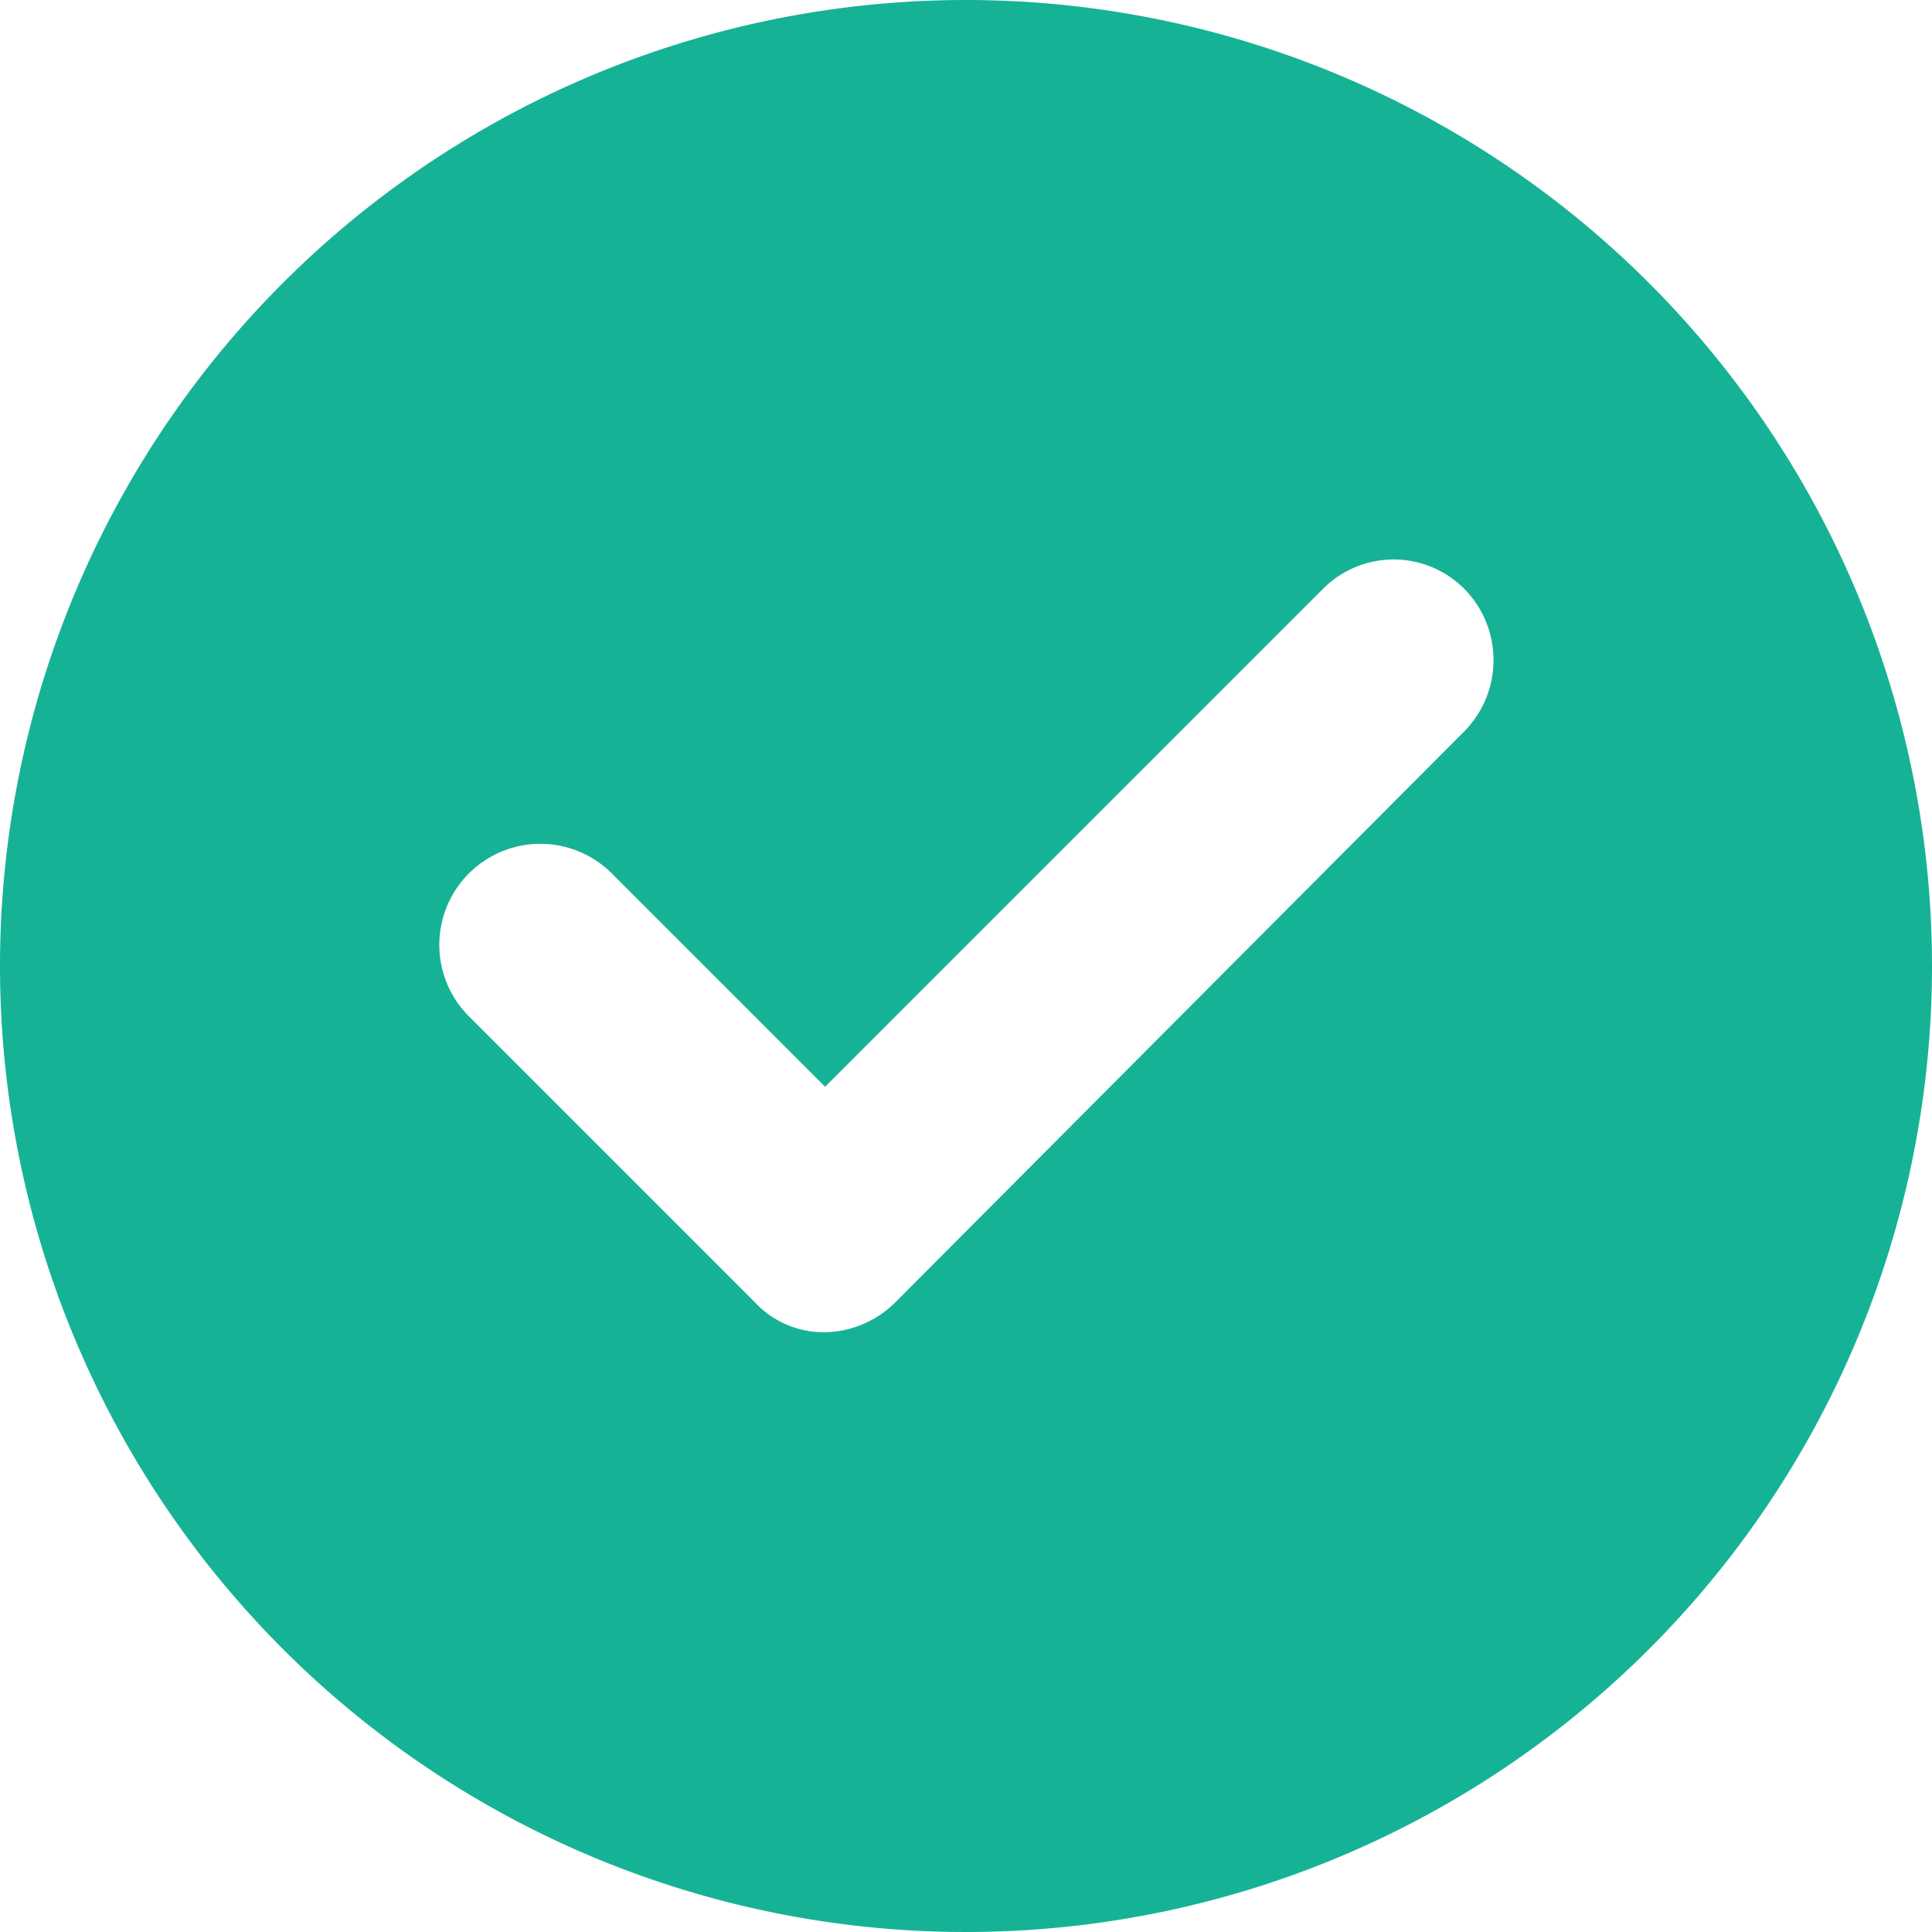 <svg xmlns="http://www.w3.org/2000/svg" width="96" height="96" viewBox="0 0 96 96"><g id="noun-tick-801900" transform="translate(-2 -2)"><path id="Path_1" data-name="Path 1" d="M50,2A48,48,0,1,0,98,50,48.012,48.012,0,0,0,50,2ZM74.7,38.4,46.5,66.7A5.093,5.093,0,0,1,43,68.2a4.691,4.691,0,0,1-3.5-1.5L25.3,52.5a5.02,5.02,0,1,1,7.1-7.1L43,56,67.7,31.3a4.951,4.951,0,0,1,7.1,0A5.041,5.041,0,0,1,74.7,38.4Z" fill="#16b296"></path></g></svg>